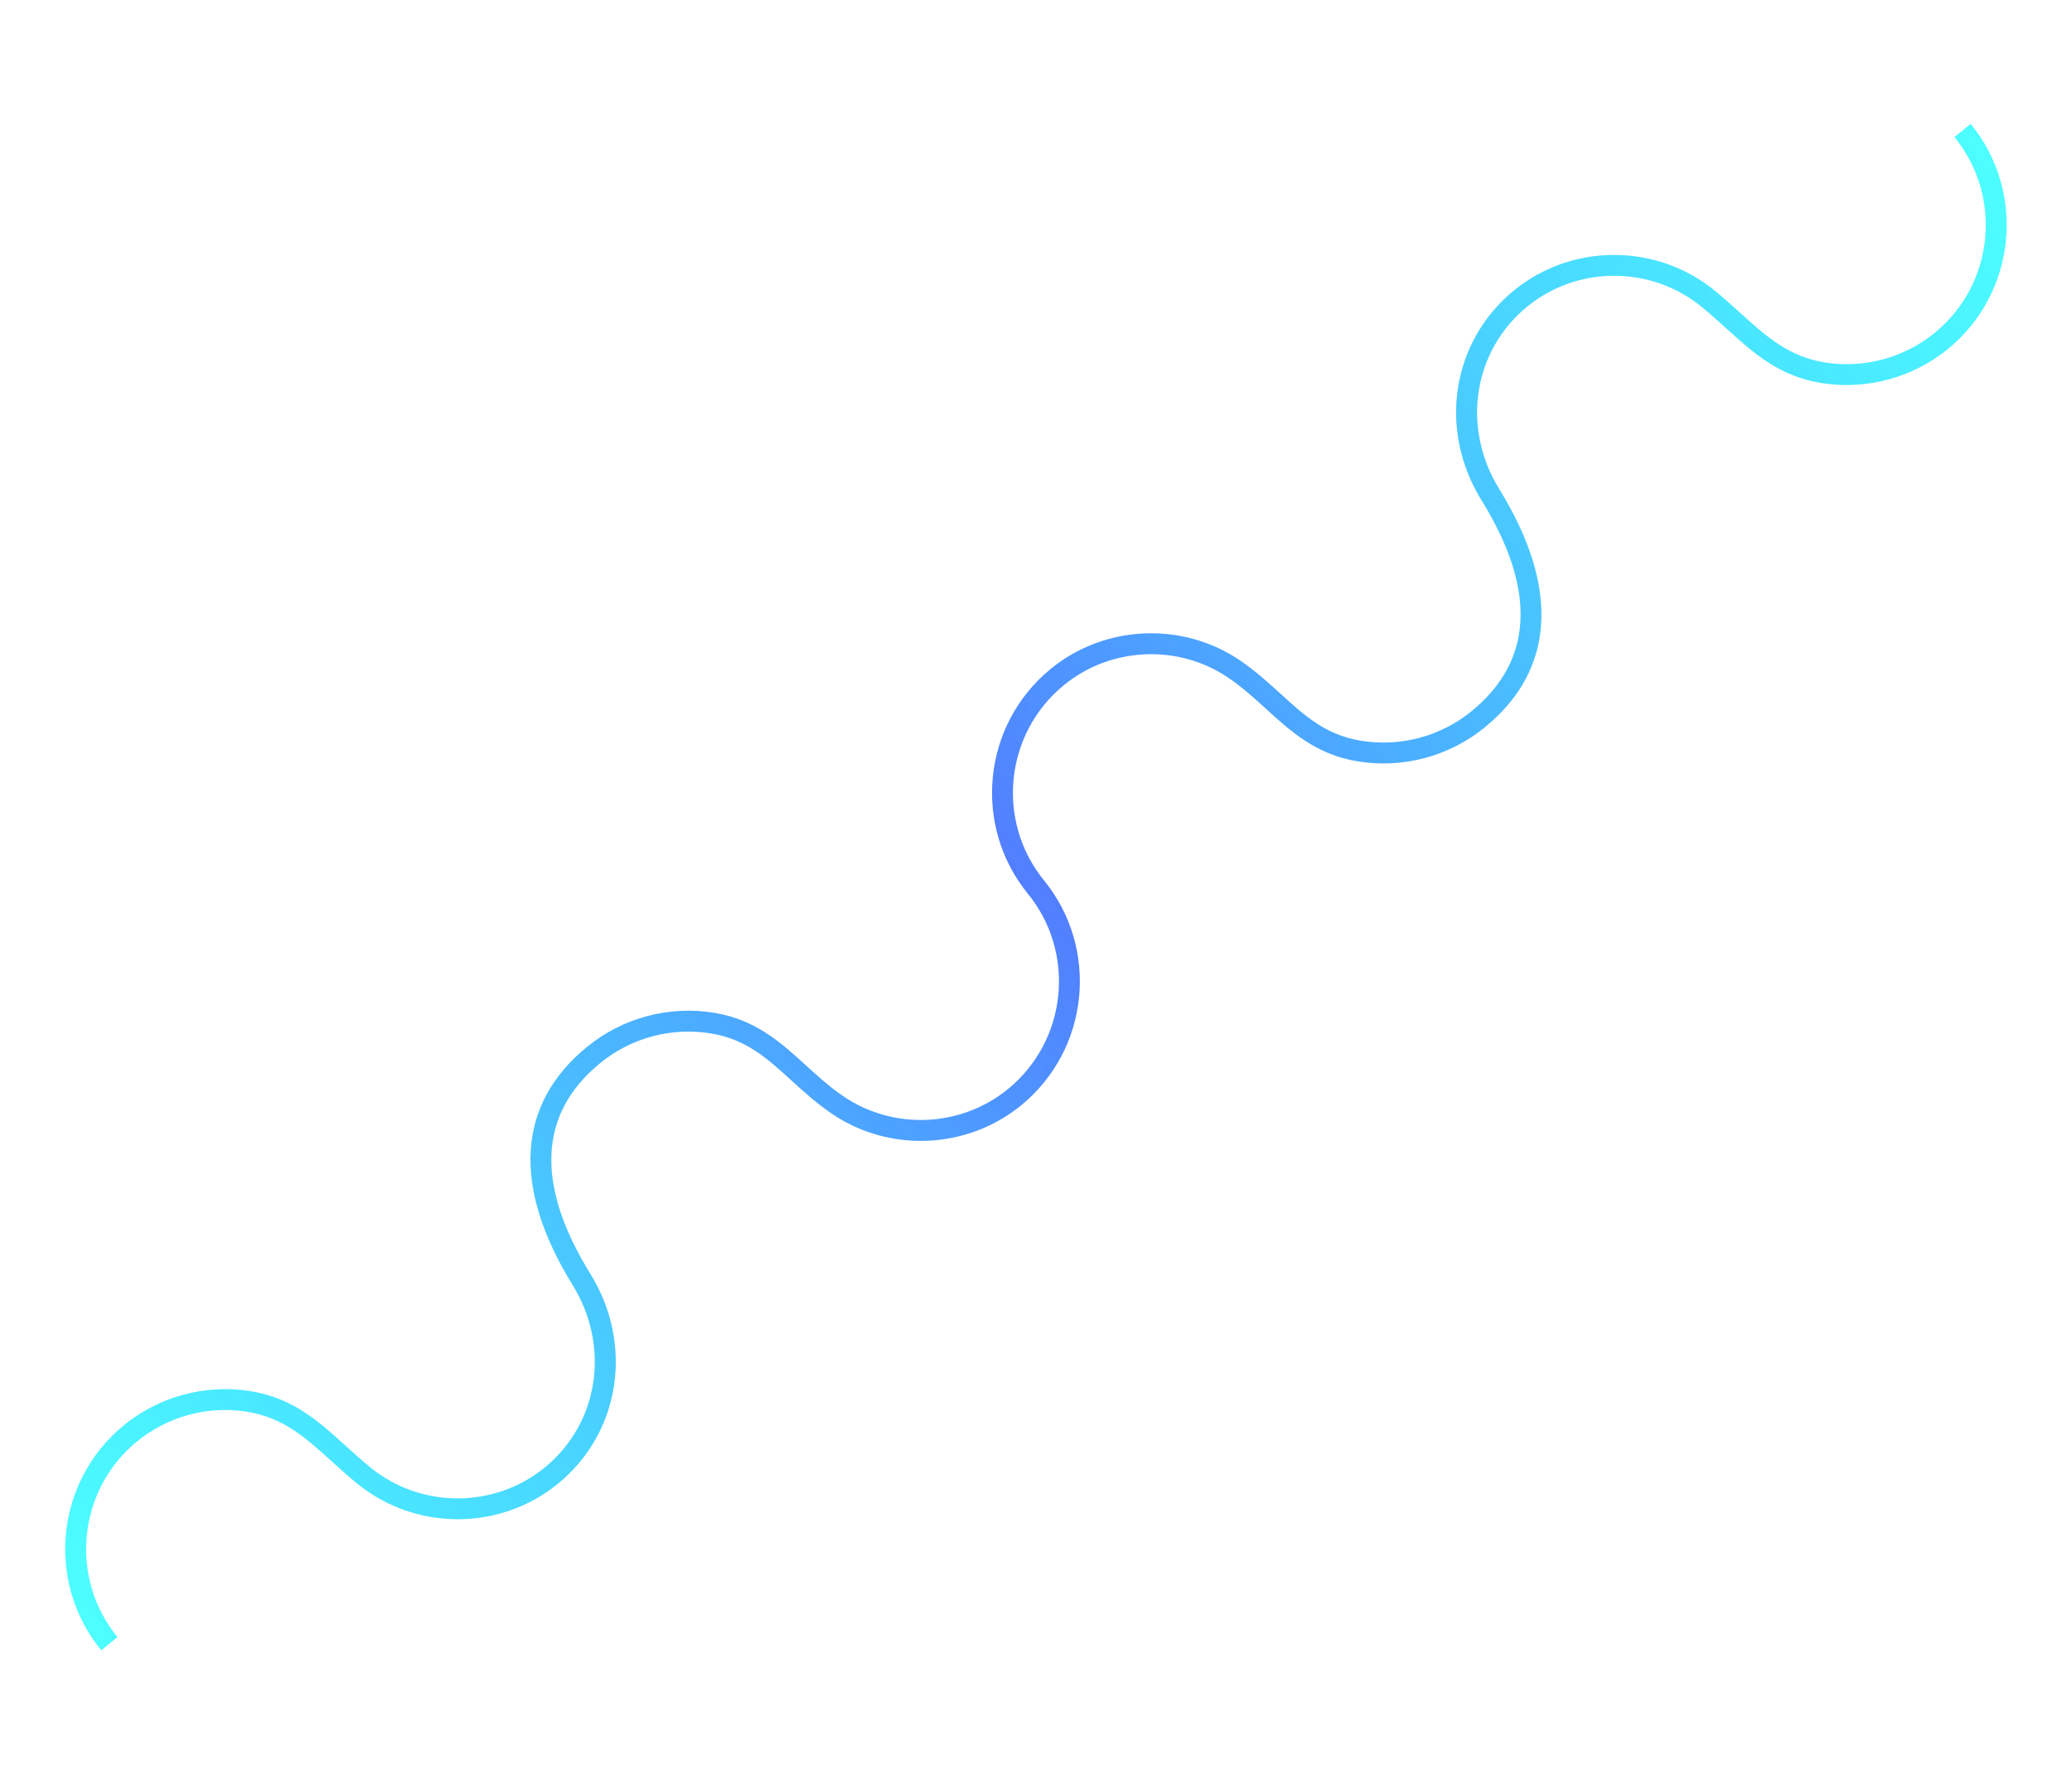 <svg width="3700" height="3169" viewBox="0 0 3700 3169" fill="none" xmlns="http://www.w3.org/2000/svg">
<path d="M1823.53 1974.32C1726.99 2053.21 1587.69 2059.26 1484.83 1988.91C1457.71 1970.34 1435.14 1949.82 1413.3 1929.96C1370.16 1890.59 1332.82 1856.56 1270.49 1846.07C1199.82 1834.21 1127.49 1853.37 1072 1898.71C961.571 1988.96 955.588 2115.71 1054.31 2275.46C1132.19 2401.53 1107.8 2559.1 996.35 2650.18C892.865 2734.74 742.25 2734.8 638.261 2650.31C621.842 2636.98 606.779 2623.35 592.129 2610C545.504 2567.78 505.266 2531.31 439.116 2521.27C369.867 2510.82 299.031 2530.28 244.883 2574.53C138.822 2661.29 123.049 2818.06 209.711 2924.11L180.793 2947.74C81.114 2825.76 99.262 2645.39 221.242 2545.71C283.568 2494.77 365.047 2472.41 444.641 2484.39C522.01 2496.05 568.223 2537.98 617.179 2582.4C631.382 2595.31 645.902 2608.49 661.776 2621.37C752.066 2694.77 882.811 2694.73 972.665 2621.3C1069.42 2542.24 1090.33 2405.07 1022.45 2295.17C914.01 2119.38 922.919 1972.31 1048.37 1869.79C1112.2 1817.64 1195.46 1795.6 1276.7 1809.27C1349.88 1821.58 1394.95 1862.67 1438.5 1902.32C1459.3 1921.34 1480.87 1940.97 1505.85 1958.01C1595.12 2019.04 1716.04 2013.84 1799.9 1945.3C1905.95 1858.64 1921.73 1701.87 1835.07 1595.82L1863.98 1572.19C1963.66 1694.17 1945.51 1874.54 1823.54 1974.22L1823.53 1974.32Z" fill="url(#paint0_linear_3099_306)"/>
<path d="M1876.3 1194.66C1972.83 1115.78 2112.13 1109.72 2214.99 1180.07C2242.11 1198.65 2264.68 1219.17 2286.52 1239.02C2329.66 1278.39 2367 1312.42 2429.33 1322.91C2500 1334.78 2572.33 1315.61 2627.82 1270.27C2738.25 1180.03 2744.23 1053.27 2645.51 893.517C2567.63 767.451 2592.02 609.877 2703.47 518.803C2806.96 434.238 2957.57 434.183 3061.56 518.674C3077.98 532.001 3093.04 545.634 3107.69 558.98C3154.32 601.2 3194.55 637.676 3260.7 647.716C3329.95 658.166 3400.79 638.703 3454.94 594.455C3561 507.696 3576.77 350.922 3490.11 244.872L3519.03 221.241C3618.71 343.22 3600.56 523.597 3478.58 623.276C3416.25 674.207 3334.77 696.573 3255.18 684.592C3177.81 672.932 3131.6 630.999 3082.64 586.582C3068.44 573.673 3053.92 560.487 3038.04 547.607C2947.75 474.208 2817.01 474.251 2727.15 547.678C2630.41 626.739 2609.49 763.912 2677.37 873.812C2785.81 1049.61 2776.9 1196.67 2651.45 1299.19C2587.62 1351.34 2504.36 1373.38 2423.12 1359.71C2349.94 1347.4 2304.87 1306.31 2261.32 1266.66C2240.52 1247.64 2218.95 1228.01 2193.97 1210.97C2104.7 1149.94 1983.78 1155.14 1899.92 1223.68C1793.87 1310.34 1778.09 1467.11 1864.75 1573.16L1835.84 1596.79C1736.16 1474.81 1754.31 1294.44 1876.29 1194.76L1876.3 1194.66Z" fill="url(#paint1_linear_3099_306)"/>
<defs>
<linearGradient id="paint0_linear_3099_306" x1="180.793" y1="2947.74" x2="1864.03" y2="1572.24" gradientUnits="userSpaceOnUse">
<stop stop-color="#00FFFF" stop-opacity="0.7"/>
<stop offset="1" stop-color="#527EFF"/>
</linearGradient>
<linearGradient id="paint1_linear_3099_306" x1="3519.03" y1="221.241" x2="1835.79" y2="1596.74" gradientUnits="userSpaceOnUse">
<stop stop-color="#00FFFF" stop-opacity="0.7"/>
<stop offset="1" stop-color="#527EFF"/>
</linearGradient>
</defs>
</svg>
